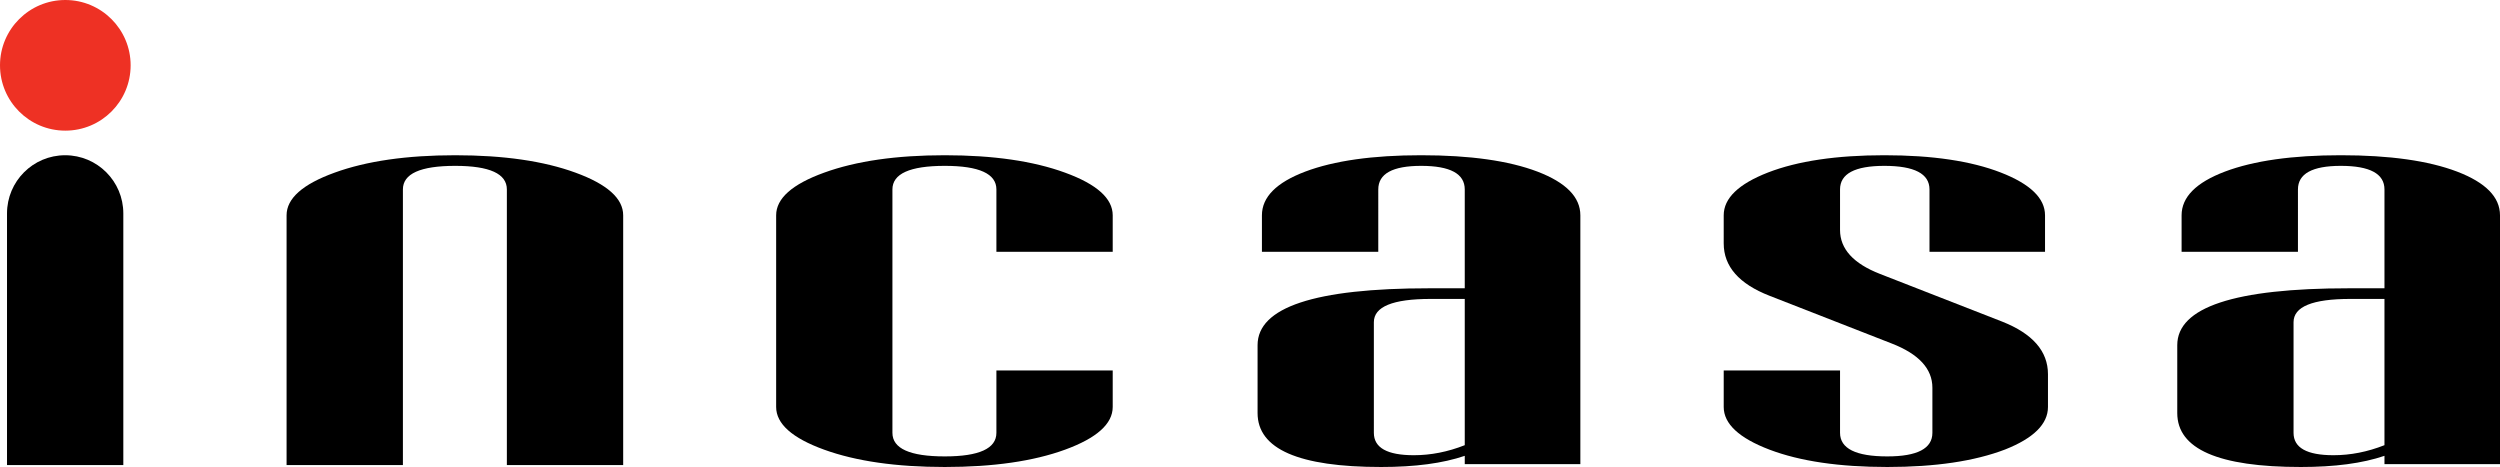 <?xml version="1.0" encoding="utf-8"?>
<!-- Generator: Adobe Illustrator 16.0.0, SVG Export Plug-In . SVG Version: 6.00 Build 0)  -->
<!DOCTYPE svg PUBLIC "-//W3C//DTD SVG 1.1//EN" "http://www.w3.org/Graphics/SVG/1.1/DTD/svg11.dtd">
<svg version="1.1" id="Layer_1" xmlns="http://www.w3.org/2000/svg" xmlns:xlink="http://www.w3.org/1999/xlink" x="0px" y="0px"
	 width="1044.242px" height="195.063px" viewBox="0 0 1044.242 195.063" enable-background="new 0 0 1044.242 195.063"
	 xml:space="preserve">
<path fill="#ED1C24" d="M767.761-500.104c-5.684-4.449-12.435-6.679-20.27-6.679c-7.755,0-14.461,2.23-20.091,6.679
	c-5.612,4.438-8.437,9.855-8.437,16.133c0,6.307,2.824,11.686,8.437,16.144c5.63,4.444,12.336,6.688,20.091,6.688
	c7.835,0,14.586-2.244,20.27-6.688c5.675-4.458,8.49-9.837,8.49-16.144C776.251-490.249,773.436-495.666,767.761-500.104
	 M755.972-470.42c-2.357,3.728-5.182,5.585-8.48,5.585c-3.246,0-5.989-1.858-8.302-5.585c-2.322-3.75-3.47-8.257-3.47-13.55
	c0-5.274,1.147-9.803,3.47-13.531c2.313-3.75,5.056-5.619,8.302-5.619c3.299,0,6.123,1.869,8.48,5.619
	c2.385,3.728,3.541,8.257,3.541,13.531C759.513-478.677,758.357-474.17,755.972-470.42"/>
<path fill="#ED1C24" d="M790.882-425.56h-30.312c-1.649,0-3.021-0.417-4.142-1.257c-1.094-0.854-1.623-1.983-1.623-3.474v-10.664
	v-10.305h-16.737v21.348c0,2.925,1.085,5.238,3.29,6.928c2.188,1.695,4.931,2.51,8.239,2.51h60.621v-5.085H790.882z"/>
<path fill="#ED1C24" d="M836.496-499.588h17.527v5.305c0,9.678-1.524,17.461-4.591,23.327c-3.048,5.917-8.669,10.462-16.863,13.651
	l8.024,4.241c8.839-2.358,15.76-7.232,20.78-14.595c5.003-7.335,7.495-16.538,7.495-27.61v-4.319h10.758v5.305
	c0,10.269-1.076,18.586-3.236,24.925c-2.125,6.32-7.307,11.278-15.474,14.813l8.068,3.631c9.091-3.088,15.563-8.317,19.4-15.763
	c3.837-7.398,5.756-16.959,5.756-28.592v-9.424h-57.646V-499.588z"/>
<path fill="#ED1C24" d="M918.714-487.234v-20.283c0-0.82-0.789-1.52-2.34-2.075c-1.533-0.574-3.497-0.876-5.891-0.876
	c-2.375,0-4.356,0.303-5.908,0.876c-1.586,0.556-2.366,1.255-2.366,2.075v87.046h16.505v-61.657h12.873v-5.106H918.714z"/>
<path fill="#ED1C24" d="M806.382-507.518L806.382-507.518c0-0.82-0.78-1.52-2.331-2.075c-1.551-0.574-3.505-0.876-5.898-0.876
	c-2.376,0-4.33,0.303-5.899,0.876c-1.596,0.556-2.357,1.255-2.357,2.075v64.357h16.621L806.382-507.518z"/>
<path fill="#ED1C24" d="M992.496-467.561c-5.262-5.903-7.897-13.008-7.897-21.357v-16.708c0-0.854-0.808-1.593-2.394-2.147
	c-1.587-0.607-3.641-0.901-6.069-0.901c-2.438,0-4.474,0.293-6.114,0.901c-1.596,0.554-2.403,1.293-2.403,2.147v16.708
	c0,8.279-2.6,15.382-7.817,21.308c-5.208,5.931-11.197,9.436-17.975,10.543l8.176,6.119c5.469-0.433,10.893-2.405,16.254-5.944
	c5.37-3.521,8.696-7.304,9.924-11.307c1.31,4.003,4.662,7.786,10.032,11.356c5.37,3.586,10.74,5.536,16.128,5.895l8.158-6.119
	C1003.729-458.174,997.75-461.679,992.496-467.561"/>
<path fill="#ED1C24" d="M1031.359-486.683v-20.835c0-0.84-0.788-1.546-2.375-2.125c-1.578-0.578-3.596-0.868-5.98-0.868
	c-2.411,0-4.401,0.29-6.023,0.868c-1.597,0.578-2.385,1.284-2.385,2.125h0.026v87.046h16.737v-61.13h12.883v-5.081H1031.359z"/>
<path d="M464.775-275.489c0,7.037-6.632,12.981-19.893,17.831c-13.257,4.837-30.015,7.244-50.247,7.244
	c-20.248,0-37.057-2.407-50.41-7.244c-13.36-4.85-20.03-10.794-20.03-17.831v-80.053c0-7.038,6.67-12.981,20.03-17.813
	c13.353-4.859,30.163-7.28,50.41-7.28c20.231,0,36.989,2.42,50.247,7.28c13.261,4.832,19.893,10.776,19.893,17.813v15.236h-48.581
	v-26.048c0-6.553-7.184-9.844-21.559-9.844c-14.588,0-21.873,3.291-21.873,9.844v101.672c0,6.554,7.284,9.844,21.873,9.844
	c14.375,0,21.559-3.29,21.559-9.844v-26.043h48.581V-275.489z"/>
<path d="M855.43-275.489c0,7.118-5.989,13.048-17.903,17.764c-12.767,4.886-29.163,7.312-49.209,7.312
	c-20.027,0-36.452-2.407-49.2-7.244c-12.739-4.85-19.131-10.794-19.131-17.831v-15.236h48.59v26.043
	c0,6.554,6.581,9.844,19.741,9.844c12.551,0,18.836-3.29,18.836-9.844v-18.84c0-7.92-5.685-14.088-17.007-18.481l-51.029-19.934
	c-12.739-4.967-19.131-12.246-19.131-21.848v-11.757c0-7.132,6.186-13.089,18.521-17.89c12.362-4.783,28.563-7.204,48.591-7.204
	c20.055,0,36.236,2.42,48.581,7.204c12.362,4.801,18.521,10.758,18.521,17.89v15.236h-48.259v-26.048
	c0-6.553-6.293-9.844-18.844-9.844c-12.346,0-18.522,3.291-18.522,9.844v16.935c0,7.92,5.585,14.043,16.72,18.37l51.011,19.911
	c12.739,5.043,19.123,12.371,19.123,21.964V-275.489z"/>
<path d="M1044.242-355.542c0-7.603-5.971-13.69-17.921-18.253c-11.923-4.545-28.123-6.84-48.563-6.84
	c-20.252,0-36.397,2.295-48.429,6.84c-12.049,4.563-18.083,10.65-18.083,18.253v15.231h48.6v-26.043
	c0-6.553,5.953-9.844,17.912-9.844c12.139,0,18.227,3.291,18.227,9.844v41.293h-14.883c-47.774,0-71.666,7.93-71.666,23.757v28.348
	c0,15.043,17.195,22.543,51.621,22.543c14.173,0,25.801-1.547,34.928-4.667v3.479h48.258V-355.542z M995.984-259.527
	c-7.092,2.797-14.174,4.191-21.283,4.191c-11.135,0-16.693-3.111-16.693-9.347v-46.205c0-6.491,7.89-9.728,23.695-9.728h14.281
	V-259.527z"/>
<path d="M642.188-373.795c-11.941-4.545-28.141-6.84-48.581-6.84c-20.243,0-36.389,2.295-48.42,6.84
	c-12.059,4.563-18.083,10.65-18.083,18.253v15.231h48.6v-26.043c0-6.553,5.953-9.844,17.903-9.844
	c12.147,0,18.217,3.291,18.217,9.844v41.293h-14.873c-47.774,0-71.666,7.93-71.666,23.757v28.348
	c0,15.043,17.204,22.543,51.629,22.543c14.156,0,25.793-1.547,34.91-4.667v3.479h48.285v-103.94
	C660.109-363.145,654.129-369.232,642.188-373.795 M611.824-259.527c-7.082,2.797-14.183,4.191-21.265,4.191
	c-11.135,0-16.702-3.111-16.702-9.347v-46.205c0-6.491,7.907-9.728,23.694-9.728h14.272V-259.527z"/>
<path d="M260.301-251.23h-48.586v-104.312v-10.812c0-6.553-7.188-9.844-21.57-9.844c-14.582,0-21.852,3.291-21.852,9.844v10.812
	v104.312h-48.59v-104.312c0-7.038,6.683-12.981,20.043-17.813c13.349-4.859,30.158-7.277,50.399-7.277
	c20.243,0,36.992,2.418,50.253,7.277c13.241,4.832,19.902,10.776,19.902,17.813V-251.23z"/>
<path fill="#EE3124" d="M54.567-418.194c0,15.079-12.224,27.287-27.287,27.287C12.219-390.907,0-403.115,0-418.194
	c0-15.066,12.219-27.283,27.28-27.283C42.344-445.478,54.567-433.26,54.567-418.194"/>
<path d="M27.22-380.636c-13.42,0-24.291,10.884-24.291,24.3v105.102h48.582v-105.102C51.511-369.752,40.627-380.636,27.22-380.636"
	/>
<path d="M464.775,169.988c0,7.037-6.632,12.981-19.893,17.831c-13.257,4.837-30.015,7.244-50.247,7.244
	c-20.248,0-37.057-2.407-50.41-7.244c-13.36-4.85-20.03-10.794-20.03-17.831V89.936c0-7.038,6.67-12.982,20.03-17.814
	c13.353-4.859,30.163-7.279,50.41-7.279c20.231,0,36.989,2.42,50.247,7.279c13.261,4.832,19.893,10.776,19.893,17.814v15.235
	h-48.581V79.123c0-6.553-7.184-9.844-21.559-9.844c-14.588,0-21.873,3.291-21.873,9.844v101.672c0,6.554,7.284,9.844,21.873,9.844
	c14.375,0,21.559-3.29,21.559-9.844v-26.043h48.581V169.988z"/>
<path d="M855.43,169.988c0,7.118-5.989,13.048-17.903,17.764c-12.767,4.886-29.163,7.312-49.209,7.312
	c-20.027,0-36.452-2.407-49.2-7.244c-12.739-4.85-19.131-10.794-19.131-17.831v-15.236h48.59v26.043
	c0,6.554,6.581,9.844,19.741,9.844c12.551,0,18.836-3.29,18.836-9.844v-18.84c0-7.92-5.685-14.088-17.007-18.481l-51.029-19.934
	c-12.739-4.967-19.131-12.246-19.131-21.848V89.936c0-7.133,6.186-13.09,18.521-17.891c12.362-4.783,28.563-7.203,48.591-7.203
	c20.055,0,36.236,2.42,48.581,7.203c12.362,4.801,18.521,10.758,18.521,17.891v15.235h-48.259V79.123
	c0-6.553-6.293-9.844-18.844-9.844c-12.346,0-18.522,3.291-18.522,9.844v16.936c0,7.92,5.585,14.043,16.72,18.369l51.011,19.911
	c12.739,5.043,19.123,12.371,19.123,21.964V169.988z"/>
<path d="M1044.242,89.936c0-7.604-5.971-13.69-17.921-18.254c-11.923-4.545-28.123-6.84-48.563-6.84
	c-20.252,0-36.397,2.295-48.429,6.84c-12.049,4.563-18.083,10.65-18.083,18.254v15.23h48.6V79.123c0-6.553,5.953-9.844,17.912-9.844
	c12.139,0,18.227,3.291,18.227,9.844v41.293h-14.883c-47.774,0-71.666,7.93-71.666,23.757v28.348
	c0,15.043,17.195,22.543,51.621,22.543c14.173,0,25.801-1.547,34.928-4.667v3.479h48.258V89.936z M995.984,185.95
	c-7.092,2.797-14.174,4.191-21.283,4.191c-11.135,0-16.693-3.111-16.693-9.347V134.59c0-6.491,7.89-9.728,23.695-9.728h14.281
	V185.95z"/>
<path d="M642.188,71.682c-11.941-4.545-28.141-6.84-48.581-6.84c-20.243,0-36.389,2.295-48.42,6.84
	c-12.059,4.563-18.083,10.65-18.083,18.254v15.23h48.6V79.123c0-6.553,5.953-9.844,17.903-9.844c12.147,0,18.217,3.291,18.217,9.844
	v41.293h-14.873c-47.774,0-71.666,7.93-71.666,23.757v28.348c0,15.043,17.204,22.543,51.629,22.543
	c14.156,0,25.793-1.547,34.91-4.667v3.479h48.285V89.936C660.109,82.332,654.129,76.245,642.188,71.682 M611.824,185.95
	c-7.082,2.797-14.183,4.191-21.265,4.191c-11.135,0-16.702-3.111-16.702-9.347V134.59c0-6.491,7.907-9.728,23.694-9.728h14.272
	V185.95z"/>
<path d="M260.301,194.247h-48.586V89.936V79.123c0-6.553-7.188-9.844-21.57-9.844c-14.582,0-21.852,3.291-21.852,9.844v10.813
	v104.312h-48.59V89.936c0-7.038,6.683-12.982,20.043-17.814c13.349-4.859,30.158-7.277,50.399-7.277
	c20.243,0,36.992,2.418,50.253,7.277c13.241,4.832,19.902,10.776,19.902,17.814V194.247z"/>
<path fill="#EE3124" d="M54.567,27.283c0,15.079-12.224,27.287-27.287,27.287C12.219,54.57,0,42.362,0,27.283
	C0,12.217,12.219,0,27.28,0C42.344,0,54.567,12.217,54.567,27.283"/>
<path d="M27.22,64.842c-13.42,0-24.291,10.884-24.291,24.3v105.102h48.582V89.142C51.511,75.726,40.627,64.842,27.22,64.842"/>
<path d="M114.77-190.604v27.187c5.682,0,12.93-0.73,19.239-1.99l0.885,6.558c-8.234,1.758-18.179,2.667-28.137,2.403v-40.926h23.186
	v6.769H114.77z M138.343-201.165h7.726v19.351h6.885v-20.462h7.701v64.825h-7.701v-37.64h-6.885v35.224h-7.726V-201.165z"/>
<path d="M179.835-191.788h38.527v6.616h-38.527V-191.788z M199.097-157.909c-8.116,0-14.331-5.522-14.331-12.627
	s6.215-12.569,14.331-12.569c8.156,0,14.369,5.465,14.369,12.569S207.253-157.909,199.097-157.909 M187.687-201.923h22.73v6.773
	h-22.73V-201.923z M199.097-176.78c-3.817,0-7.029,2.752-7.029,6.244c0,3.496,3.212,6.244,7.029,6.244
	c3.873,0,7.031-2.748,7.031-6.244C206.128-174.028,202.97-176.78,199.097-176.78 M234.35-133.712h-40.775v-19.028h8.136v12.228
	h32.639V-133.712z M243.115-172.907h-10.411v22.081h-8.033v-51.45h8.033v22.592h10.411V-172.907z"/>
<path d="M257.706-198.619h31.88v32.678h-31.88V-198.619z M281.626-191.873h-15.908v19.208h15.908V-191.873z M311.742-135.944
	h-41.075v-22.713h8.156v15.989h32.919V-135.944z M302.3-202.276h7.986v48.102H302.3V-202.276z"/>
<path d="M338.772-159.509h17.612v-10.261h-27.167v-6.732h41.578c1.376-5.563,2.183-12.166,2.304-16.676h-34.571v-6.854h42.841
	c0,9.046-0.861,16.984-2.427,23.529h12.43v6.732h-26.958v10.261h17.164v22.999h-8.013v-16.132h-34.793V-159.509z"/>
<polygon fill="#ED1C24" points="459.163,-141.687 447.455,-141.687 447.455,-207.53 437.228,-199 430.392,-206.513 449.38,-222.682 
	459.163,-222.682 "/>
<path fill="#ED1C24" d="M478.122-170.536h62.192v6.697h-62.192V-170.536z M488.228-175.605v-24.547h41.741v6.701H496.15v11.242
	h34.823v6.604H488.228z M509.206-132.574c-10.928,0-18.006-6.625-18.006-14.183c0-7.418,7.078-14.043,18.006-14.043
	c10.978,0,17.997,6.625,17.997,14.043C527.203-139.199,520.089-132.574,509.206-132.574 M509.206-154.175
	c-5.632,0-10.018,3.231-10.018,7.418c0,4.313,4.386,7.369,10.018,7.369c5.635,0,9.974-3.057,9.974-7.369
	C519.179-150.943,514.885-154.175,509.206-154.175"/>
<path d="M598.403-155.659v-10.883c-5.478,0.265-10.69,0.313-14.209,0.313l-0.552-6.867c10.602,0,33.753-1.219,43.418-2.394
	l0.793,6.822c-5.339,0.739-13.354,1.362-21.363,1.779v11.229H598.403z M604.908-202.349c8.301,0,16.007,5.07,16.007,12.753
	c0,7.769-7.607,12.815-16.007,12.815c-8.414,0-15.954-4.917-15.954-12.815C588.954-197.278,596.539-202.349,604.908-202.349
	 M604.908-183.047c4.356,0,7.965-2.896,7.965-6.549c0-3.451-3.608-6.414-7.965-6.414c-4.496,0-7.895,2.963-7.895,6.414
	C597.013-185.942,600.412-183.047,604.908-183.047 M640.099-135.944h-41.862v-17.164h8.158v10.44h33.704V-135.944z M615.387-156.17
	v-6.603h15.236v-39.504h7.992v51.333h-7.992v-5.227H615.387z"/>
<path d="M657.509-162.378v-6.652h27.079v-6.575h-16.697v-24.547H709.3v24.547h-16.63v6.575h27.061v6.652H657.509z M667.031-157.093
	h42.144v22.058h-7.961v-15.276h-34.183V-157.093z M701.357-193.429h-25.451v11.126h25.451V-193.429z"/>
<path d="M733.721-159.773c7.656-2.985,13.873-7.258,18.679-12.628c4.787-5.312,7.754-11.291,8.83-17.966h-23.179v-7.032h31.889
	c0,11.341-3.38,20.359-9.046,27.535c-5.289,6.899-12.798,12.247-21.96,16.361L733.721-159.773z M787.35-202.276v20.941h10.978v6.827
	H787.35v37.057h-7.988v-64.825H787.35z"/>
<path d="M835.958-136.59v-26.814h-27.154v-6.697h42.032c1.407-7.23,2.224-14.335,2.416-21.687h-35.667v-6.809h43.919
	c-0.094,10.368-0.909,20.454-2.438,28.495h11.839v6.697h-26.909v26.814H835.958z"/>
</svg>

